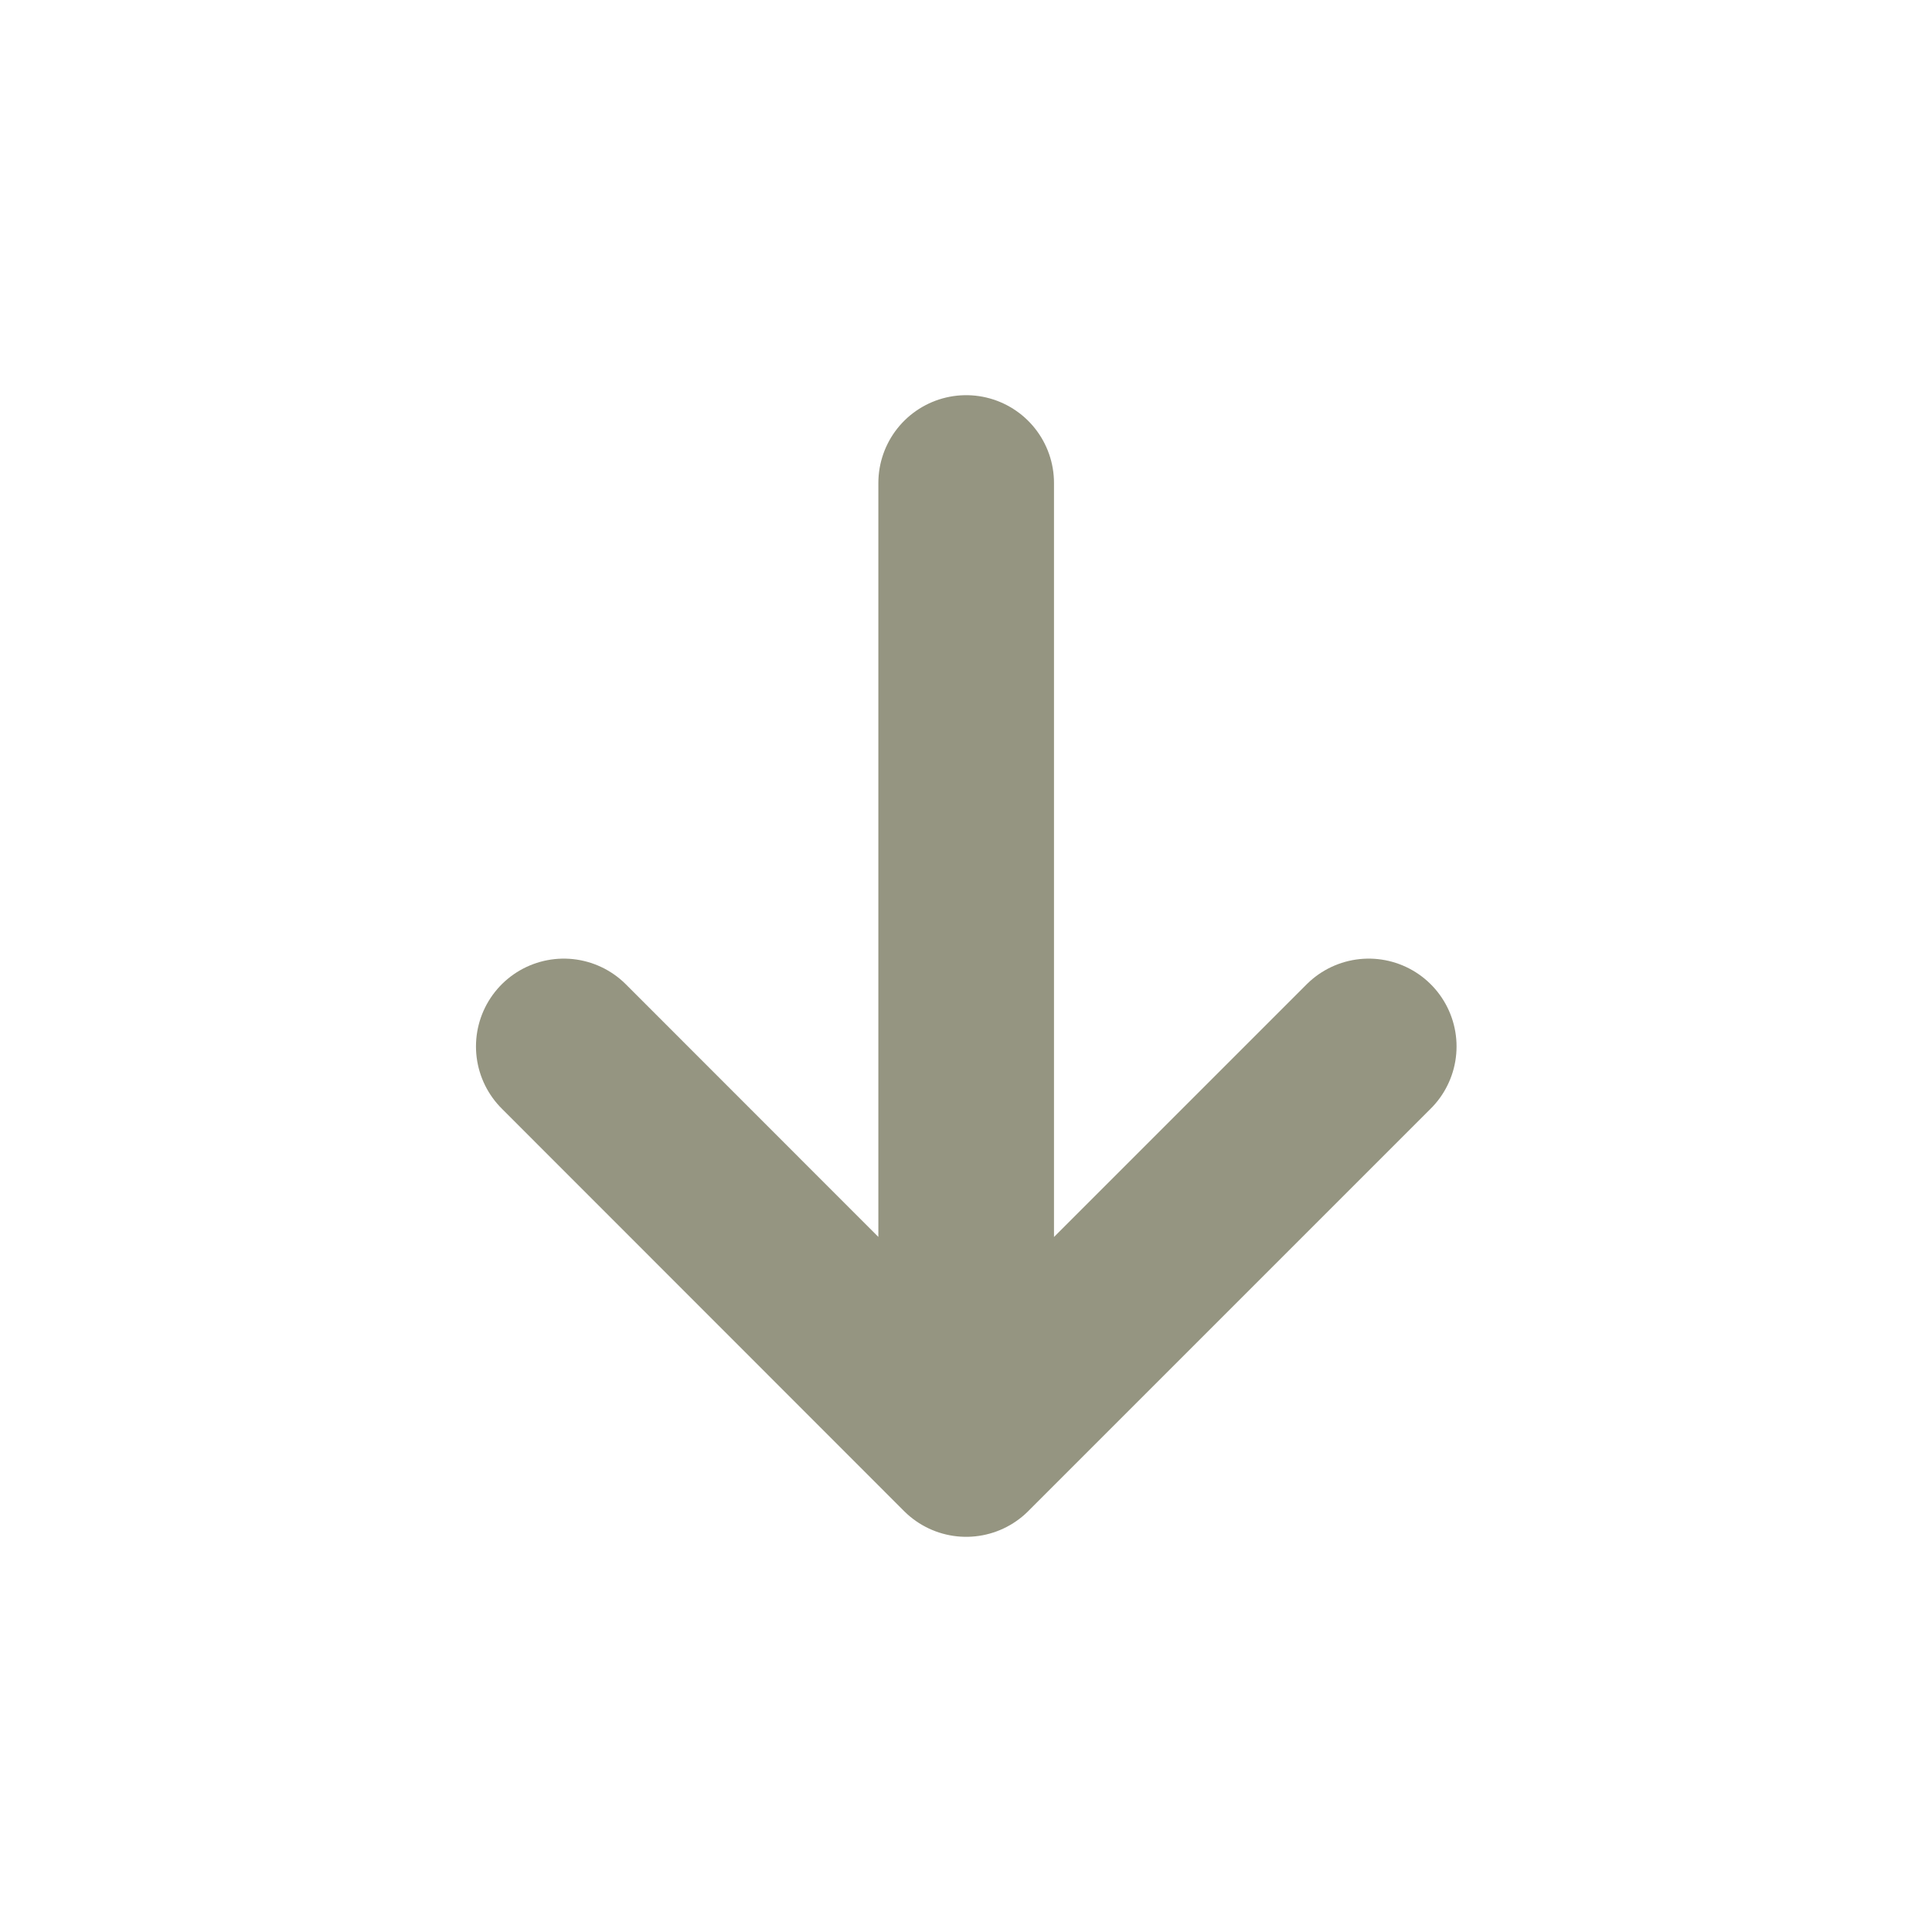 <svg width="11" height="11" viewBox="0 0 11 11" fill="none" xmlns="http://www.w3.org/2000/svg">
    <g id="arrow-sm-up-svgrepo-com 29">
        <path id="Vector"
            d="M5.501 8.25L5.501 2.75M5.501 8.25L7.793 5.958M5.501 8.25L3.21 5.958"
            stroke="#959581" stroke-linecap="round" stroke-linejoin="round" />
    </g>
</svg>
